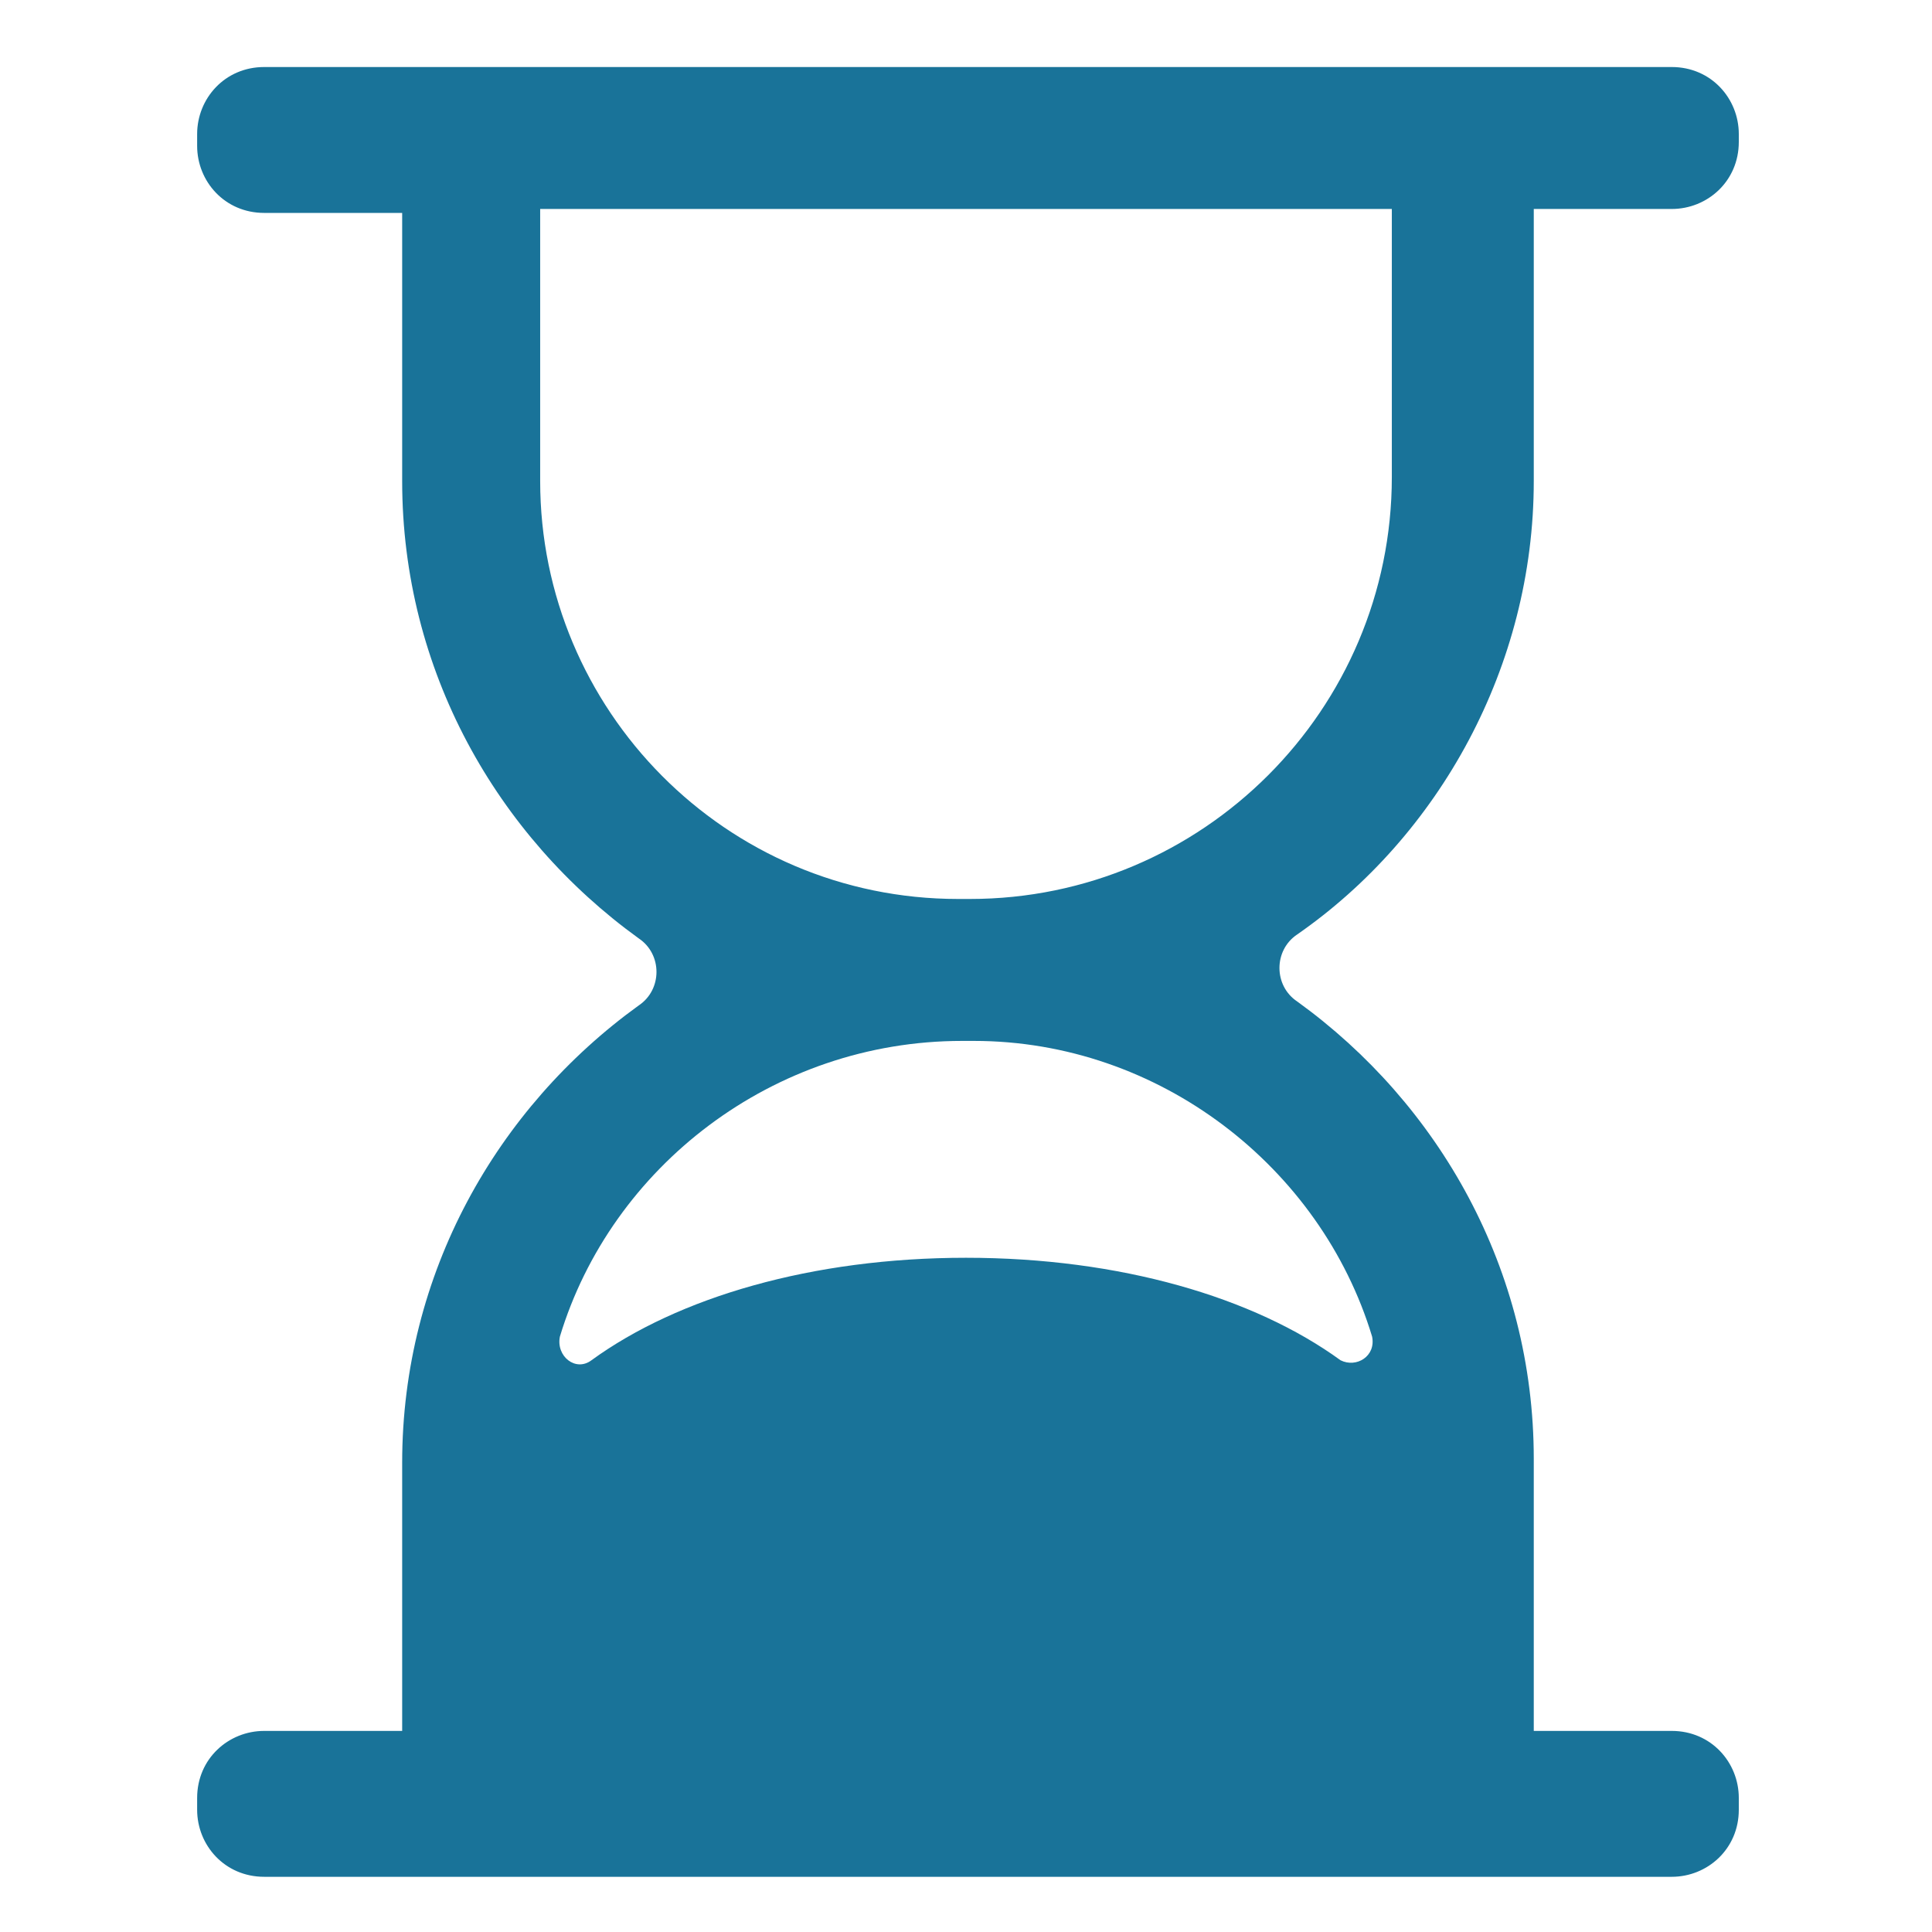 <!-- Generator: Adobe Illustrator 21.0.0, SVG Export Plug-In  -->
<svg version="1.1"
	 xmlns="http://www.w3.org/2000/svg" xmlns:xlink="http://www.w3.org/1999/xlink" xmlns:a="http://ns.adobe.com/AdobeSVGViewerExtensions/3.0/"
	 x="0px" y="0px" width="49px" height="49px" viewBox="0 0 49 49" style="enable-background:new 0 0 49 49;" xml:space="preserve">
<style type="text/css">
	.st1{fill:#197399;}
</style>
<path class="st1" d="M38.9,12.2V5.3h3.5c0.9,0,1.7-0.7,1.7-1.7V3.4c0-0.9-0.7-1.7-1.7-1.7h-3.5H10.1H6.7C5.7,1.7,5,2.5,5,3.4v0.3
	c0,0.9,0.7,1.7,1.7,1.7h3.5v6.8c0,4.8,2.4,9,6,11.6c0.6,0.4,0.6,1.3,0,1.7c-3.6,2.6-6,6.8-6,11.6v6.8H6.7c-0.9,0-1.7,0.7-1.7,1.7
	v0.3c0,0.9,0.7,1.7,1.7,1.7h3.5h28.7h3.5c0.9,0,1.7-0.7,1.7-1.7v-0.3c0-0.9-0.7-1.7-1.7-1.7h-3.5V37c0-4.8-2.4-9-6-11.6
	c-0.6-0.4-0.6-1.3,0-1.7C36.5,21.2,38.9,16.9,38.9,12.2z M34.8,33.9c0.1,0.5-0.4,0.8-0.8,0.6c-2.2-1.6-5.6-2.6-9.5-2.6
	s-7.3,1-9.5,2.6c-0.4,0.3-0.9-0.1-0.8-0.6c1.3-4.3,5.4-7.5,10.2-7.5h0.3C29.4,26.4,33.5,29.6,34.8,33.9z M24.6,22.8h-0.3
	c-5.9,0-10.6-4.8-10.6-10.6V5.3h21.6v6.8C35.3,18,30.5,22.8,24.6,22.8z"/>
</svg>

